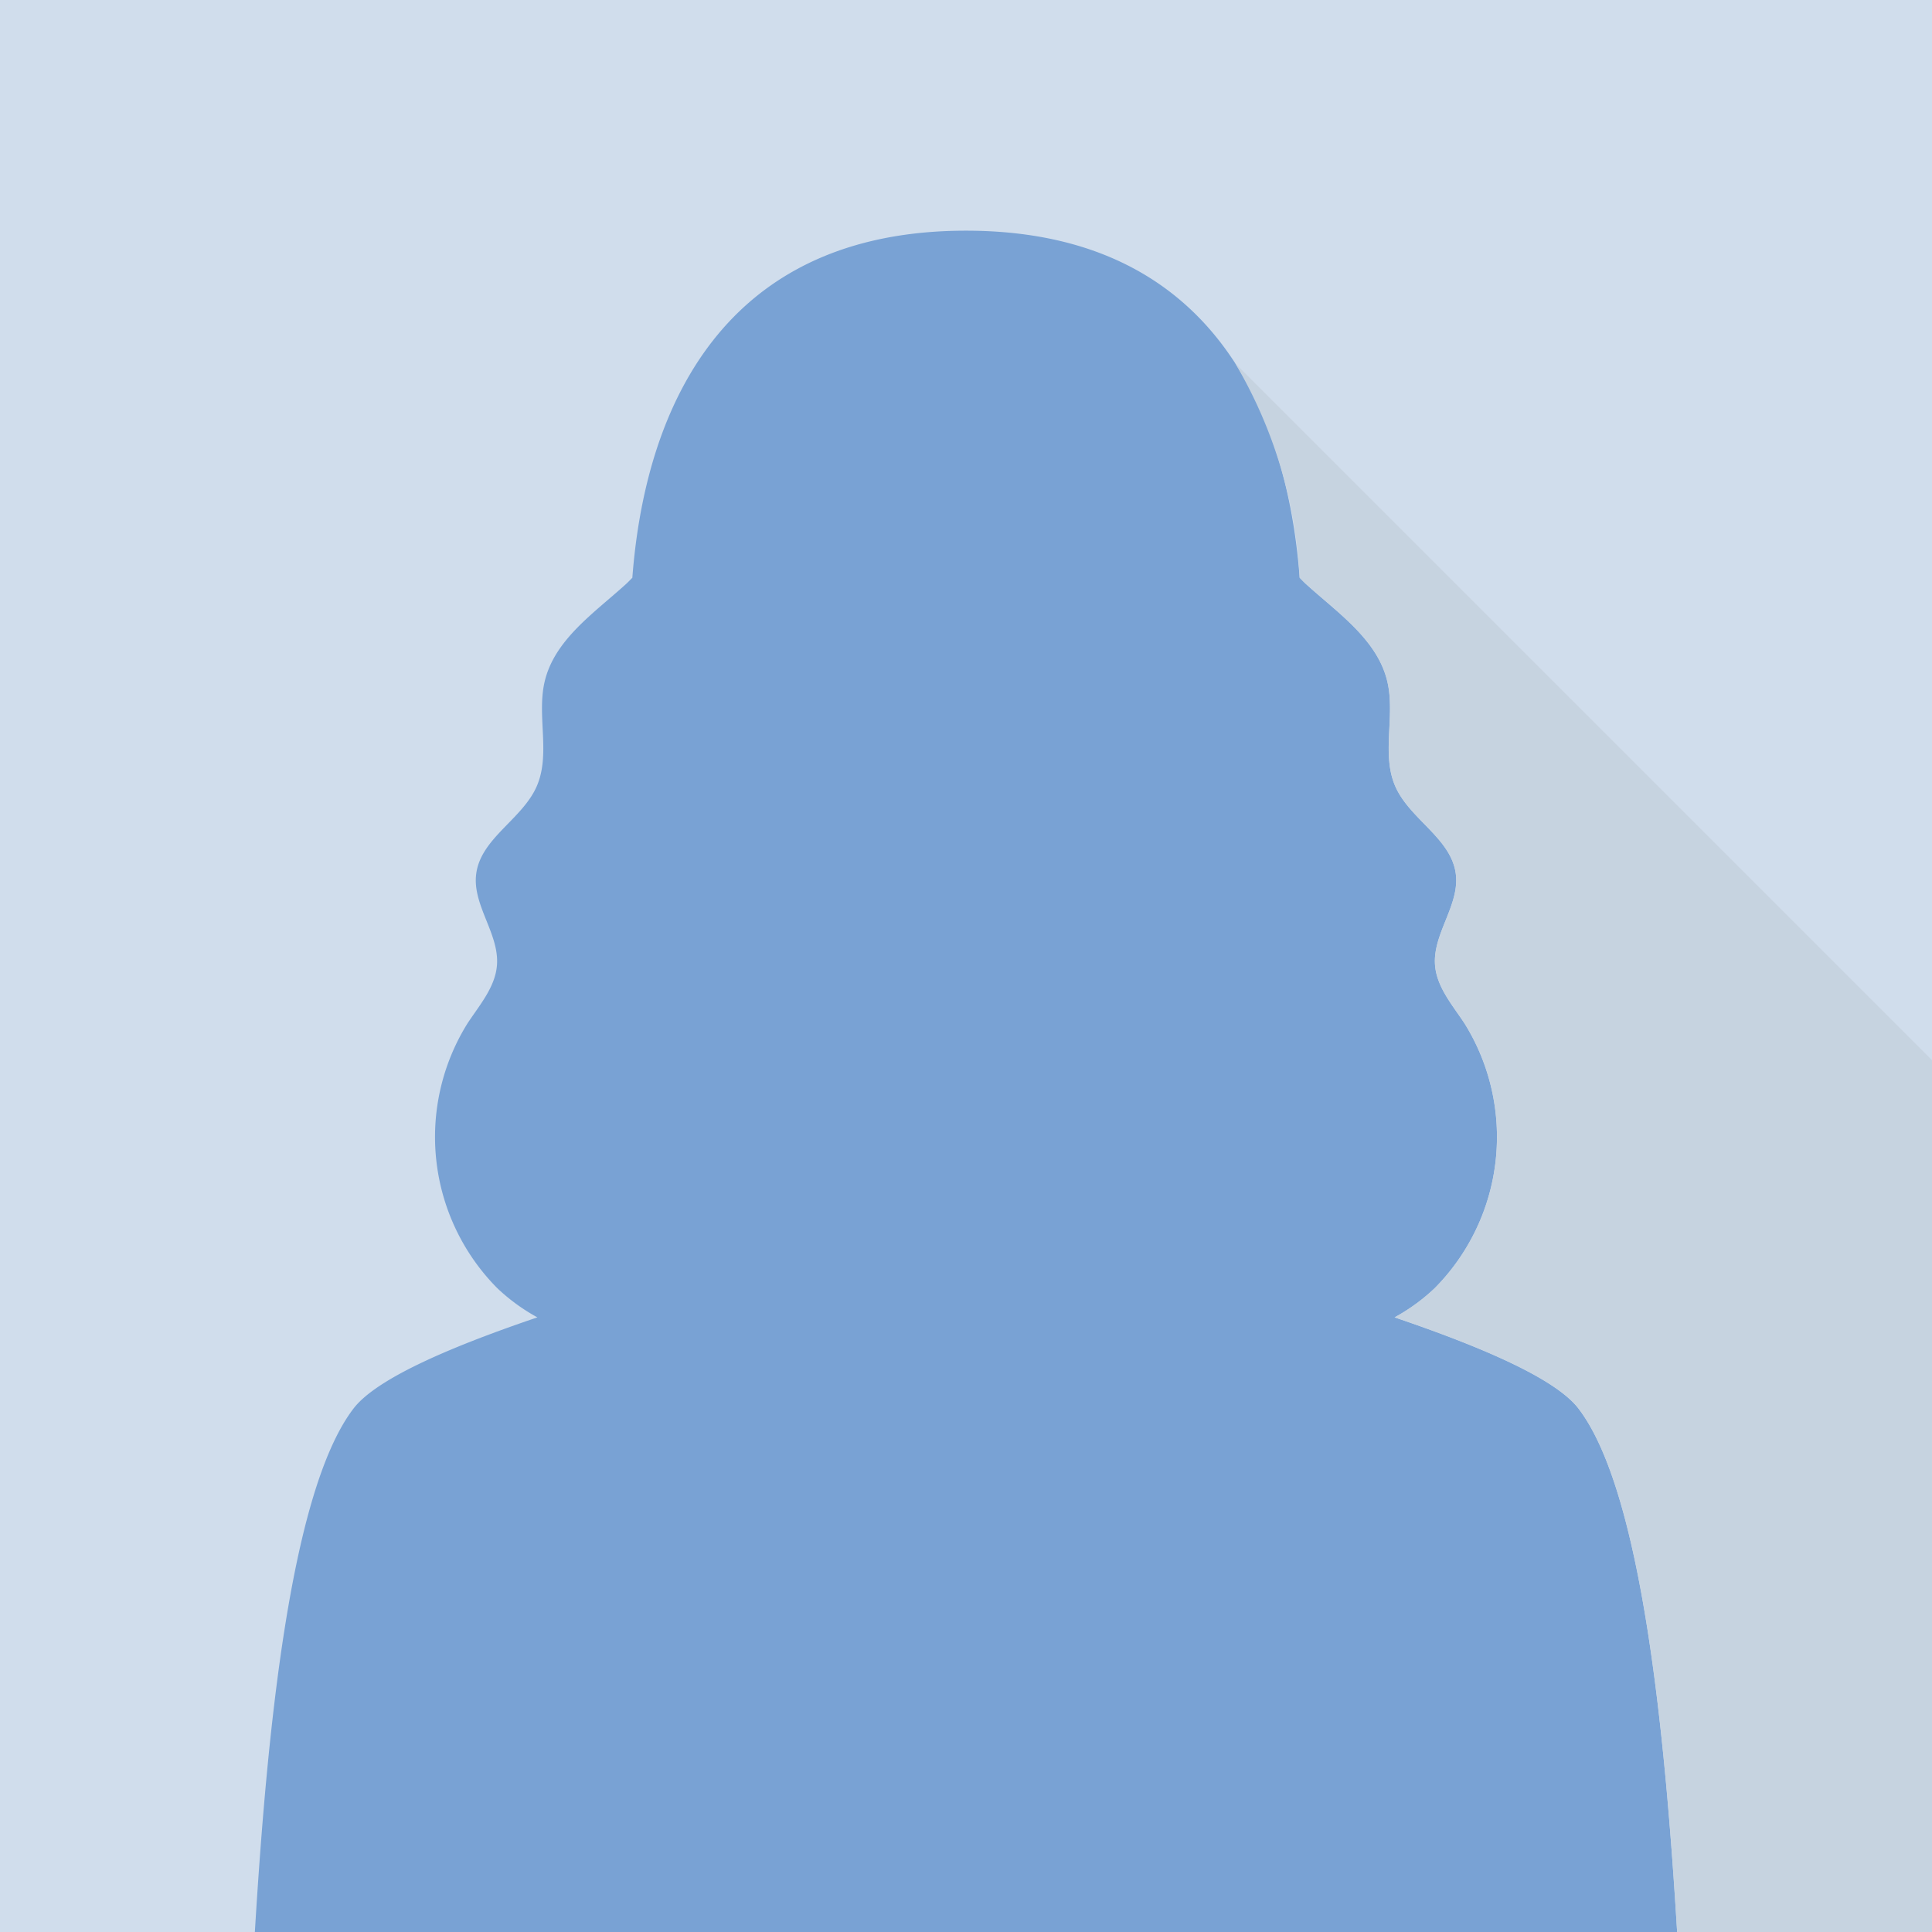 <svg xmlns="http://www.w3.org/2000/svg" viewBox="0 0 107.974 107.974"><defs><style>      .cls-1 {        fill: #d0ddec;      }      .cls-2 {        fill: #79a2d4;      }      .cls-3 {        fill: #c6d3e0;      }    </style></defs><g id="Camada_2" data-name="Camada 2"><g id="OBJECTS"><g><rect class="cls-1" width="107.974" height="107.974"></rect><path class="cls-2" d="M19.758,78.718c-3.585,4.681-4.861,18.496-5.515,29.256H93.73c-.654-10.76-1.93-24.575-5.515-29.256-1.35-1.764-5.842-3.589-10.274-5.094a10.715,10.715,0,0,0,2.249-1.639,12.005,12.005,0,0,0,1.654-14.795c-.678-1.026-1.549-2.025-1.644-3.251-.136-1.755,1.383-3.348,1.161-5.095-.253-1.989-2.556-3.044-3.372-4.875-.805-1.806-.003-3.945-.453-5.871-.548-2.343-2.756-3.832-4.539-5.449-.124-.112-.242-.239-.363-.36-.483-6.345-3.062-19.397-18.647-19.397s-18.165,13.053-18.647,19.397c-.121.121-.239.248-.363.36-1.782,1.617-3.991,3.106-4.539,5.449-.45,1.926.352,4.064-.453,5.871-.816,1.831-3.119,2.887-3.372,4.875-.222,1.746,1.296,3.34,1.161,5.095-.095,1.226-.967,2.224-1.644,3.251a12.005,12.005,0,0,0,1.654,14.795,10.713,10.713,0,0,0,2.249,1.639C25.6,75.129,21.109,76.954,19.758,78.718Z"></path><path class="cls-3" d="M107.974,59.248,69.035,20.309a26.151,26.151,0,0,1,3.599,11.979c.121.121.239.248.363.36,1.783,1.617,3.991,3.106,4.539,5.449.45,1.926-.352,4.064.453,5.871.816,1.831,3.119,2.887,3.372,4.875.222,1.746-1.297,3.34-1.161,5.095.095,1.226.967,2.224,1.644,3.251a12.005,12.005,0,0,1-1.654,14.795,10.715,10.715,0,0,1-2.249,1.639c4.432,1.505,8.924,3.33,10.274,5.094,3.585,4.681,4.861,18.496,5.515,29.256h14.243Z"></path></g></g></g></svg>